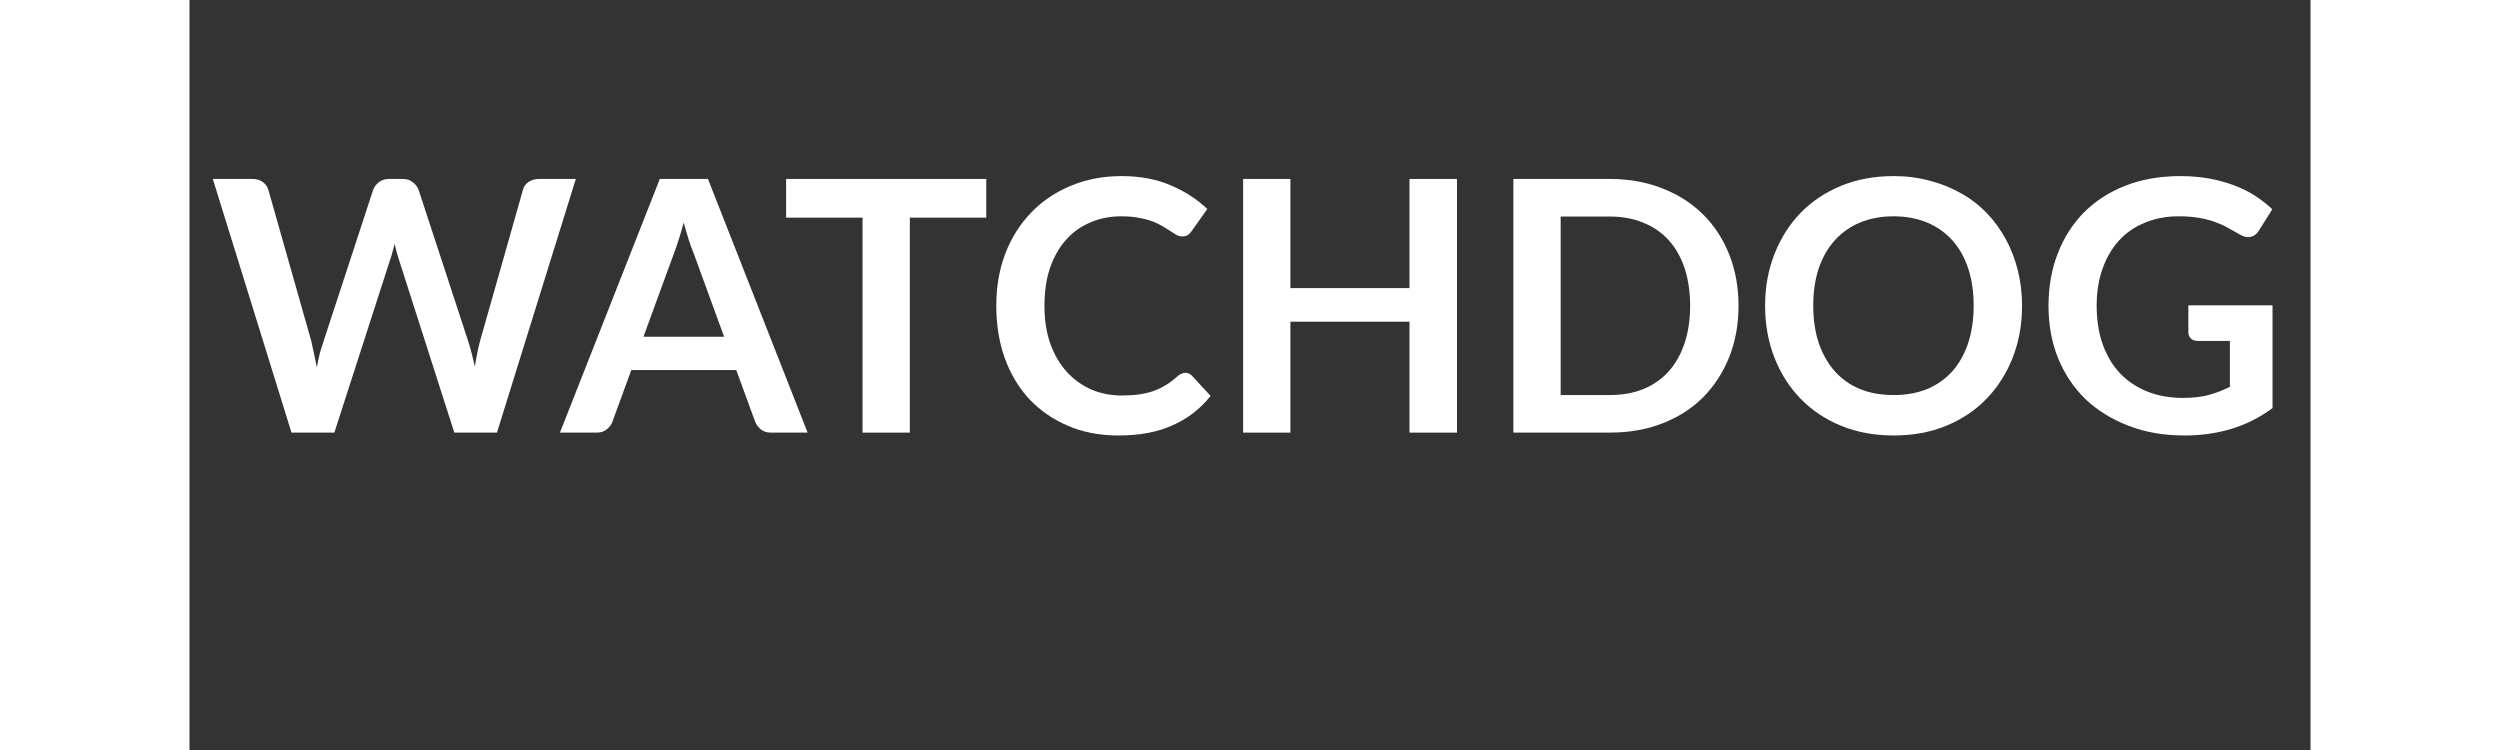 <svg version="1.0" preserveAspectRatio="xMidYMid meet" height="60" viewBox="0 0 150 53.04" zoomAndPan="magnify" width="200" xmlns:xlink="http://www.w3.org/1999/xlink" xmlns="http://www.w3.org/2000/svg"><rect x="0" y="0" width="150" height="53.04" fill="#333333" stroke="none"/><defs><g></g><clipPath id="1744d9f903"><path clip-rule="nonzero" d="M 1.332 12 L 28 12 L 28 31 L 1.332 31 Z M 1.332 12"></path></clipPath></defs><g clip-path="url(#1744d9f903)"><g fill-opacity="1" fill="#ffffff"><g transform="translate(1.448, 30.594)"><g><path d="M 25.875 -17.938 L 20.297 0 L 17.281 0 L 13.359 -12.25 C 13.254 -12.551 13.156 -12.914 13.062 -13.344 C 13.008 -13.145 12.957 -12.953 12.906 -12.766 C 12.863 -12.586 12.812 -12.414 12.75 -12.25 L 8.797 0 L 5.766 0 L 0.203 -17.938 L 3 -17.938 C 3.289 -17.938 3.531 -17.867 3.719 -17.734 C 3.914 -17.598 4.051 -17.414 4.125 -17.188 L 7.172 -6.453 C 7.234 -6.18 7.297 -5.891 7.359 -5.578 C 7.422 -5.273 7.488 -4.953 7.562 -4.609 C 7.625 -4.961 7.691 -5.289 7.766 -5.594 C 7.848 -5.895 7.938 -6.18 8.031 -6.453 L 11.547 -17.188 C 11.617 -17.375 11.75 -17.547 11.938 -17.703 C 12.133 -17.859 12.375 -17.938 12.656 -17.938 L 13.641 -17.938 C 13.922 -17.938 14.148 -17.863 14.328 -17.719 C 14.516 -17.582 14.656 -17.406 14.75 -17.188 L 18.266 -6.453 C 18.43 -5.941 18.586 -5.348 18.734 -4.672 C 18.836 -5.328 18.957 -5.922 19.094 -6.453 L 22.141 -17.188 C 22.191 -17.395 22.316 -17.57 22.516 -17.719 C 22.723 -17.863 22.969 -17.938 23.25 -17.938 Z M 25.875 -17.938"></path></g></g></g></g><g fill-opacity="1" fill="#ffffff"><g transform="translate(26.34, 30.594)"><g><path d="M 11.469 -6.781 L 9.297 -12.734 C 9.18 -13.004 9.066 -13.32 8.953 -13.688 C 8.836 -14.051 8.723 -14.441 8.609 -14.859 C 8.504 -14.441 8.391 -14.047 8.266 -13.672 C 8.148 -13.305 8.039 -12.988 7.938 -12.719 L 5.766 -6.781 Z M 17.375 0 L 14.781 0 C 14.5 0 14.266 -0.07 14.078 -0.219 C 13.898 -0.363 13.766 -0.539 13.672 -0.75 L 12.328 -4.422 L 4.906 -4.422 L 3.562 -0.75 C 3.5 -0.562 3.367 -0.391 3.172 -0.234 C 2.984 -0.078 2.75 0 2.469 0 L -0.141 0 L 6.922 -17.938 L 10.328 -17.938 Z M 17.375 0"></path></g></g></g><g fill-opacity="1" fill="#ffffff"><g transform="translate(41.818, 30.594)"><g><path d="M 14.531 -15.203 L 9.125 -15.203 L 9.125 0 L 5.781 0 L 5.781 -15.203 L 0.375 -15.203 L 0.375 -17.938 L 14.531 -17.938 Z M 14.531 -15.203"></path></g></g></g><g fill-opacity="1" fill="#ffffff"><g transform="translate(56.105, 30.594)"><g><path d="M 14.312 -4.234 C 14.5 -4.234 14.66 -4.16 14.797 -4.016 L 16.109 -2.594 C 15.391 -1.688 14.492 -0.992 13.422 -0.516 C 12.359 -0.035 11.086 0.203 9.609 0.203 C 8.273 0.203 7.078 -0.023 6.016 -0.484 C 4.953 -0.941 4.039 -1.57 3.281 -2.375 C 2.531 -3.188 1.953 -4.156 1.547 -5.281 C 1.148 -6.406 0.953 -7.633 0.953 -8.969 C 0.953 -10.312 1.164 -11.547 1.594 -12.672 C 2.031 -13.797 2.641 -14.758 3.422 -15.562 C 4.203 -16.375 5.133 -17.004 6.219 -17.453 C 7.301 -17.91 8.5 -18.141 9.812 -18.141 C 11.125 -18.141 12.285 -17.922 13.297 -17.484 C 14.305 -17.055 15.164 -16.5 15.875 -15.812 L 14.766 -14.25 C 14.703 -14.156 14.617 -14.066 14.516 -13.984 C 14.41 -13.91 14.266 -13.875 14.078 -13.875 C 13.953 -13.875 13.82 -13.91 13.688 -13.984 C 13.562 -14.055 13.422 -14.145 13.266 -14.25 C 13.109 -14.352 12.926 -14.469 12.719 -14.594 C 12.508 -14.719 12.27 -14.832 12 -14.938 C 11.727 -15.039 11.41 -15.125 11.047 -15.188 C 10.691 -15.258 10.273 -15.297 9.797 -15.297 C 8.992 -15.297 8.258 -15.148 7.594 -14.859 C 6.926 -14.578 6.352 -14.164 5.875 -13.625 C 5.395 -13.082 5.02 -12.422 4.75 -11.641 C 4.488 -10.859 4.359 -9.969 4.359 -8.969 C 4.359 -7.957 4.5 -7.055 4.781 -6.266 C 5.07 -5.484 5.461 -4.82 5.953 -4.281 C 6.441 -3.75 7.016 -3.336 7.672 -3.047 C 8.336 -2.766 9.051 -2.625 9.812 -2.625 C 10.27 -2.625 10.68 -2.648 11.047 -2.703 C 11.41 -2.754 11.75 -2.832 12.062 -2.938 C 12.375 -3.051 12.664 -3.191 12.938 -3.359 C 13.219 -3.523 13.492 -3.734 13.766 -3.984 C 13.848 -4.055 13.938 -4.113 14.031 -4.156 C 14.125 -4.207 14.219 -4.234 14.312 -4.234 Z M 14.312 -4.234"></path></g></g></g><g fill-opacity="1" fill="#ffffff"><g transform="translate(72.514, 30.594)"><g><path d="M 17.125 -17.938 L 17.125 0 L 13.766 0 L 13.766 -7.844 L 5.344 -7.844 L 5.344 0 L 2 0 L 2 -17.938 L 5.344 -17.938 L 5.344 -10.219 L 13.766 -10.219 L 13.766 -17.938 Z M 17.125 -17.938"></path></g></g></g><g fill-opacity="1" fill="#ffffff"><g transform="translate(91.626, 30.594)"><g><path d="M 17.922 -8.969 C 17.922 -7.656 17.703 -6.445 17.266 -5.344 C 16.828 -4.25 16.211 -3.301 15.422 -2.5 C 14.629 -1.707 13.672 -1.094 12.547 -0.656 C 11.43 -0.219 10.191 0 8.828 0 L 2 0 L 2 -17.938 L 8.828 -17.938 C 10.191 -17.938 11.43 -17.711 12.547 -17.266 C 13.672 -16.828 14.629 -16.211 15.422 -15.422 C 16.211 -14.641 16.828 -13.695 17.266 -12.594 C 17.703 -11.488 17.922 -10.281 17.922 -8.969 Z M 14.5 -8.969 C 14.5 -9.957 14.367 -10.844 14.109 -11.625 C 13.848 -12.406 13.473 -13.066 12.984 -13.609 C 12.492 -14.148 11.895 -14.562 11.188 -14.844 C 10.488 -15.133 9.703 -15.281 8.828 -15.281 L 5.344 -15.281 L 5.344 -2.656 L 8.828 -2.656 C 9.703 -2.656 10.488 -2.797 11.188 -3.078 C 11.895 -3.367 12.492 -3.785 12.984 -4.328 C 13.473 -4.879 13.848 -5.547 14.109 -6.328 C 14.367 -7.109 14.5 -7.988 14.5 -8.969 Z M 14.5 -8.969"></path></g></g></g><g fill-opacity="1" fill="#ffffff"><g transform="translate(110.49, 30.594)"><g><path d="M 19.109 -8.969 C 19.109 -7.656 18.891 -6.438 18.453 -5.312 C 18.016 -4.195 17.398 -3.227 16.609 -2.406 C 15.816 -1.582 14.863 -0.941 13.75 -0.484 C 12.633 -0.023 11.395 0.203 10.031 0.203 C 8.664 0.203 7.426 -0.023 6.312 -0.484 C 5.195 -0.941 4.238 -1.582 3.438 -2.406 C 2.645 -3.227 2.031 -4.195 1.594 -5.312 C 1.156 -6.438 0.938 -7.656 0.938 -8.969 C 0.938 -10.281 1.156 -11.492 1.594 -12.609 C 2.031 -13.734 2.645 -14.707 3.438 -15.531 C 4.238 -16.352 5.195 -16.992 6.312 -17.453 C 7.426 -17.91 8.664 -18.141 10.031 -18.141 C 10.938 -18.141 11.789 -18.031 12.594 -17.812 C 13.395 -17.602 14.129 -17.305 14.797 -16.922 C 15.473 -16.547 16.078 -16.082 16.609 -15.531 C 17.141 -14.977 17.586 -14.363 17.953 -13.688 C 18.328 -13.008 18.613 -12.27 18.812 -11.469 C 19.008 -10.676 19.109 -9.844 19.109 -8.969 Z M 15.688 -8.969 C 15.688 -9.957 15.555 -10.844 15.297 -11.625 C 15.035 -12.406 14.66 -13.066 14.172 -13.609 C 13.68 -14.148 13.086 -14.566 12.391 -14.859 C 11.691 -15.148 10.906 -15.297 10.031 -15.297 C 9.145 -15.297 8.352 -15.148 7.656 -14.859 C 6.957 -14.566 6.363 -14.148 5.875 -13.609 C 5.383 -13.066 5.004 -12.406 4.734 -11.625 C 4.473 -10.844 4.344 -9.957 4.344 -8.969 C 4.344 -7.988 4.473 -7.109 4.734 -6.328 C 5.004 -5.547 5.383 -4.879 5.875 -4.328 C 6.363 -3.785 6.957 -3.367 7.656 -3.078 C 8.352 -2.797 9.145 -2.656 10.031 -2.656 C 10.906 -2.656 11.691 -2.797 12.391 -3.078 C 13.086 -3.367 13.68 -3.785 14.172 -4.328 C 14.66 -4.879 15.035 -5.547 15.297 -6.328 C 15.555 -7.109 15.688 -7.988 15.688 -8.969 Z M 15.688 -8.969"></path></g></g></g><g fill-opacity="1" fill="#ffffff"><g transform="translate(130.532, 30.594)"><g><path d="M 16.781 -9 L 16.781 -1.734 C 15.875 -1.066 14.906 -0.578 13.875 -0.266 C 12.844 0.047 11.738 0.203 10.562 0.203 C 9.102 0.203 7.781 -0.023 6.594 -0.484 C 5.406 -0.941 4.391 -1.57 3.547 -2.375 C 2.711 -3.188 2.066 -4.156 1.609 -5.281 C 1.16 -6.406 0.938 -7.633 0.938 -8.969 C 0.938 -10.312 1.156 -11.547 1.594 -12.672 C 2.031 -13.797 2.648 -14.766 3.453 -15.578 C 4.266 -16.391 5.242 -17.02 6.391 -17.469 C 7.535 -17.914 8.828 -18.141 10.266 -18.141 C 10.992 -18.141 11.672 -18.082 12.297 -17.969 C 12.93 -17.852 13.52 -17.691 14.062 -17.484 C 14.602 -17.285 15.098 -17.039 15.547 -16.75 C 15.992 -16.457 16.398 -16.141 16.766 -15.797 L 15.812 -14.281 C 15.664 -14.039 15.473 -13.895 15.234 -13.844 C 14.992 -13.789 14.734 -13.848 14.453 -14.016 C 14.18 -14.172 13.906 -14.328 13.625 -14.484 C 13.352 -14.641 13.051 -14.773 12.719 -14.891 C 12.383 -15.016 12.008 -15.113 11.594 -15.188 C 11.176 -15.258 10.691 -15.297 10.141 -15.297 C 9.266 -15.297 8.469 -15.145 7.75 -14.844 C 7.031 -14.551 6.414 -14.125 5.906 -13.562 C 5.406 -13.008 5.02 -12.344 4.75 -11.562 C 4.477 -10.789 4.344 -9.926 4.344 -8.969 C 4.344 -7.945 4.488 -7.031 4.781 -6.219 C 5.07 -5.414 5.484 -4.734 6.016 -4.172 C 6.555 -3.617 7.203 -3.191 7.953 -2.891 C 8.703 -2.598 9.539 -2.453 10.469 -2.453 C 11.133 -2.453 11.727 -2.52 12.25 -2.656 C 12.77 -2.801 13.273 -2.992 13.766 -3.234 L 13.766 -6.484 L 11.516 -6.484 C 11.297 -6.484 11.125 -6.539 11 -6.656 C 10.883 -6.781 10.828 -6.93 10.828 -7.109 L 10.828 -9 Z M 16.781 -9"></path></g></g></g></svg>